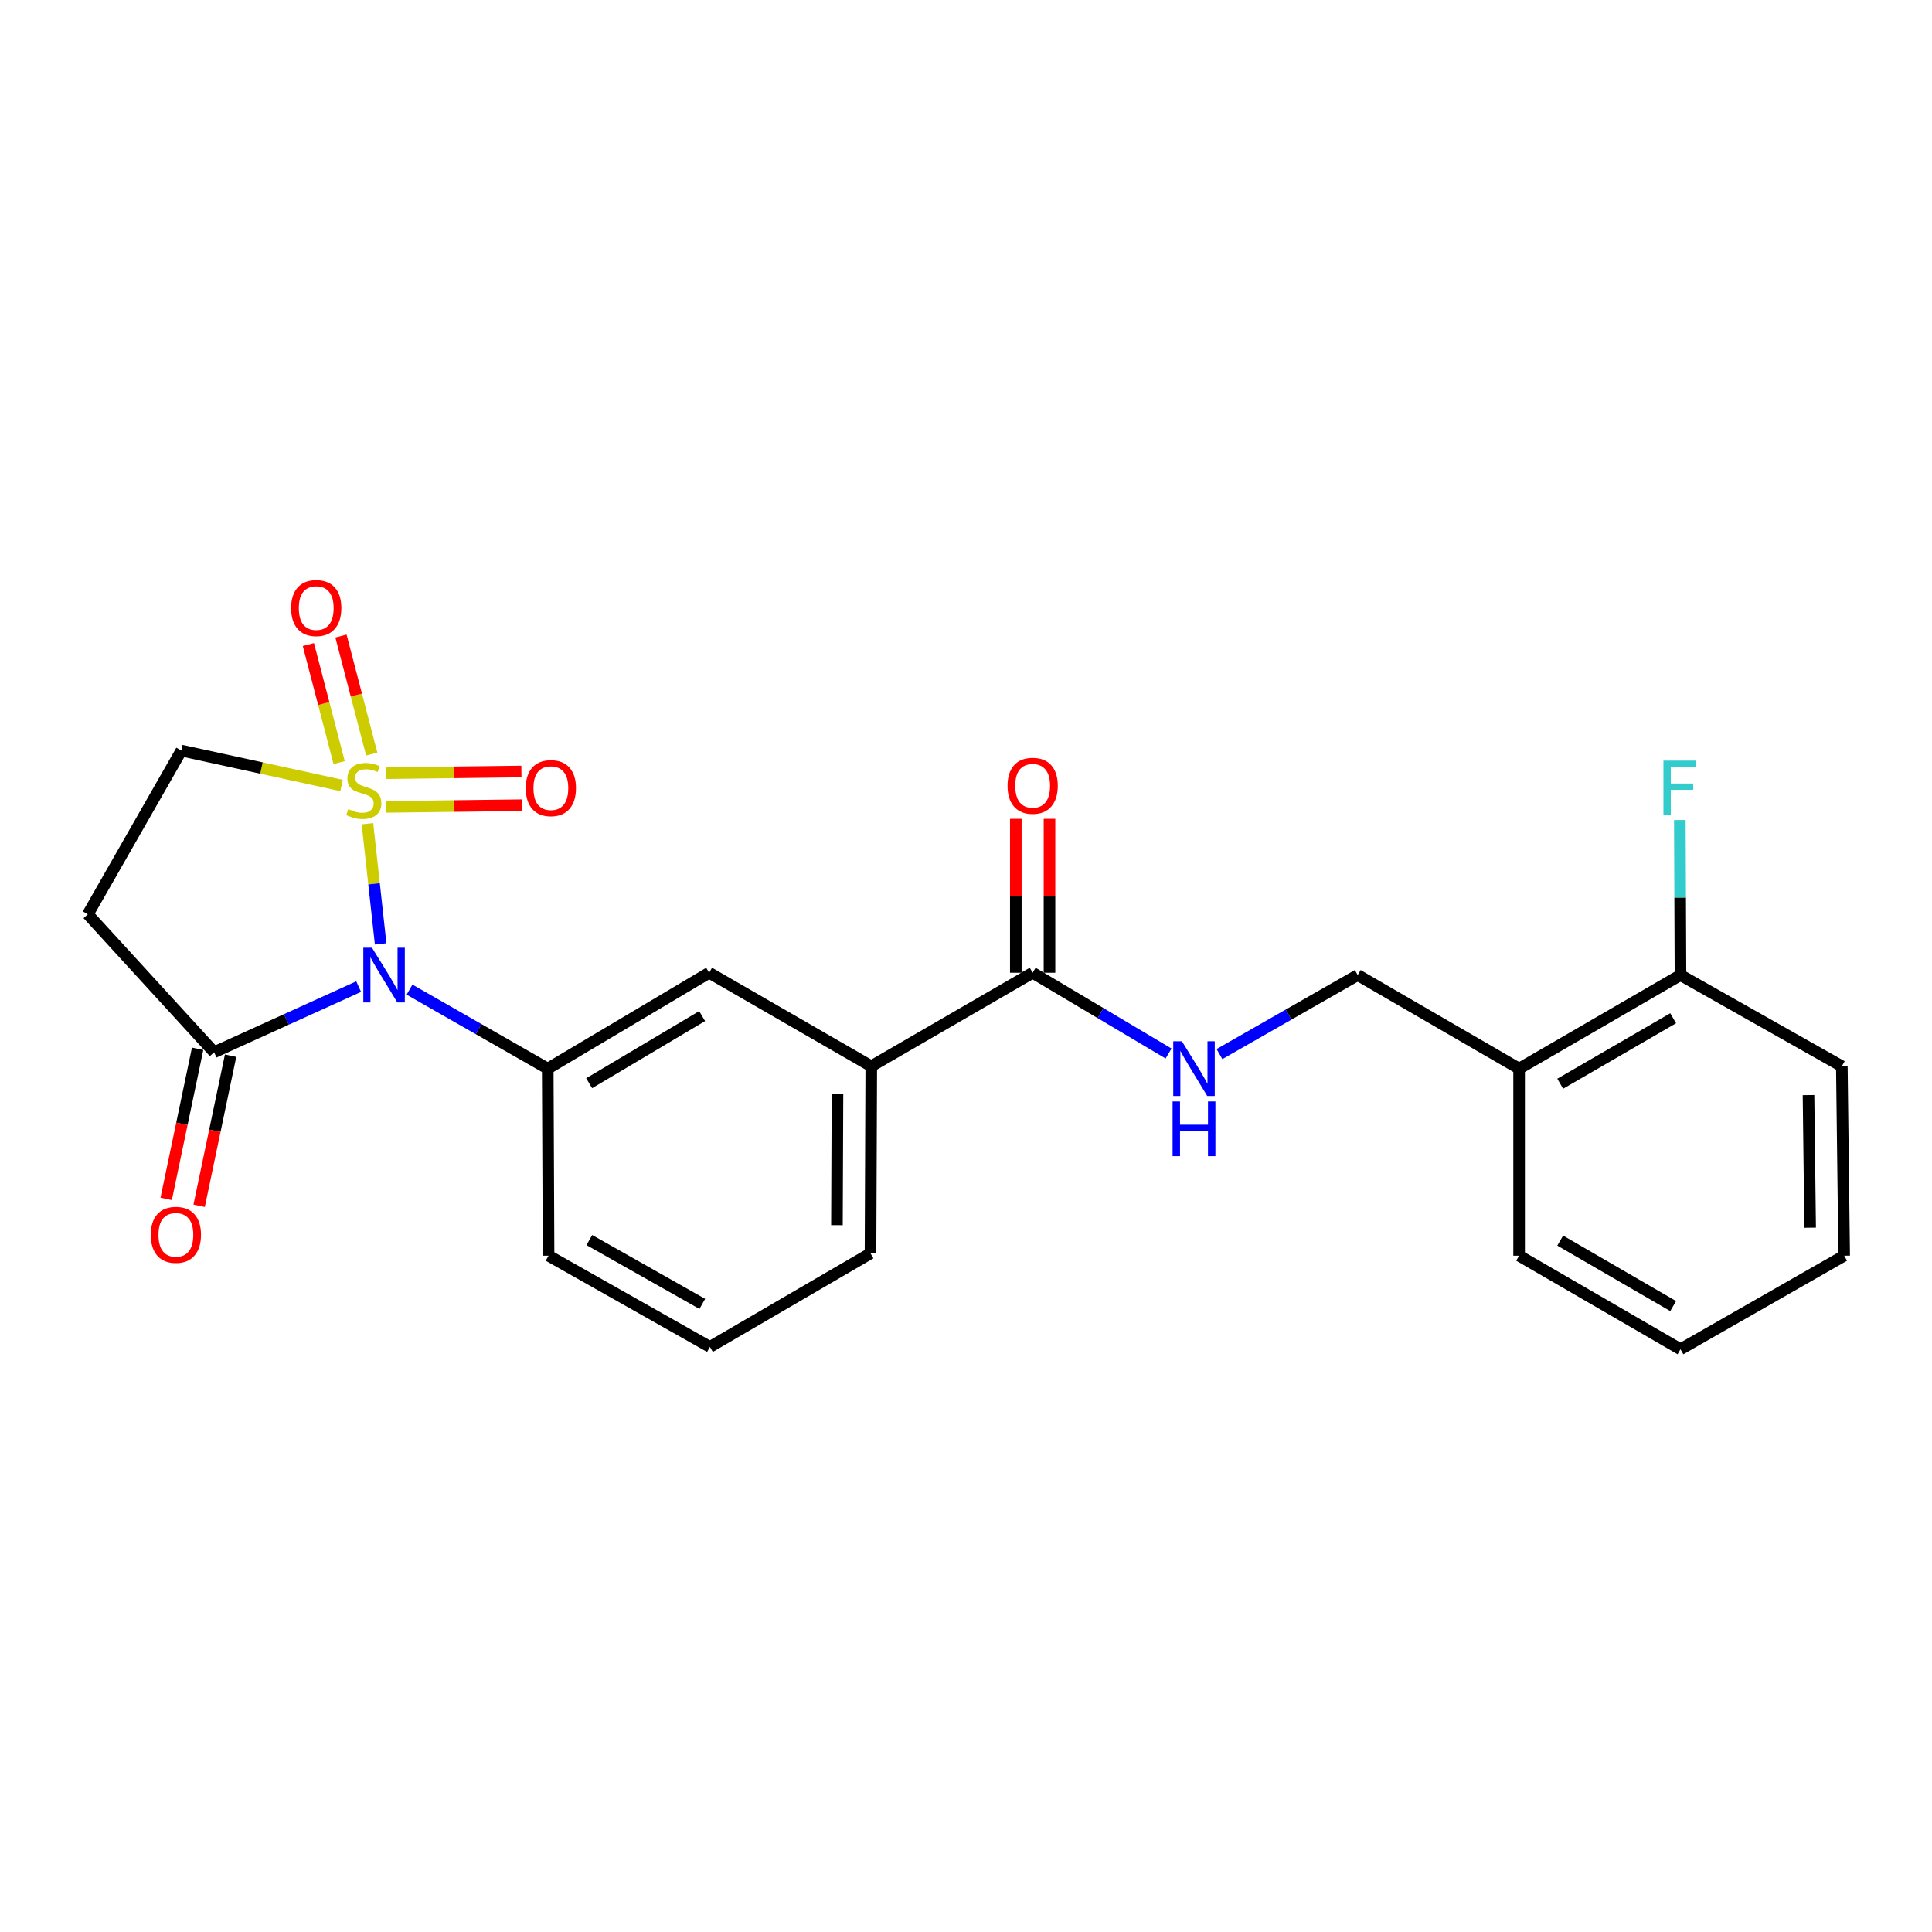 <?xml version='1.0' encoding='iso-8859-1'?>
<svg version='1.1' baseProfile='full'
              xmlns='http://www.w3.org/2000/svg'
                      xmlns:rdkit='http://www.rdkit.org/xml'
                      xmlns:xlink='http://www.w3.org/1999/xlink'
                  xml:space='preserve'
width='1000px' height='1000px' viewBox='0 0 1000 1000'>
<!-- END OF HEADER -->
<rect style='opacity:1.0;fill:#FFFFFF;stroke:none' width='1000' height='1000' x='0' y='0'> </rect>
<path class='bond-0' d='M 190.192,426.353 L 193.607,457.455' style='fill:none;fill-rule:evenodd;stroke:#CCCC00;stroke-width:6px;stroke-linecap:butt;stroke-linejoin:miter;stroke-opacity:1' />
<path class='bond-0' d='M 193.607,457.455 L 197.023,488.558' style='fill:none;fill-rule:evenodd;stroke:#0000FF;stroke-width:6px;stroke-linecap:butt;stroke-linejoin:miter;stroke-opacity:1' />
<path class='bond-5' d='M 176.798,406.563 L 135.332,397.529' style='fill:none;fill-rule:evenodd;stroke:#CCCC00;stroke-width:6px;stroke-linecap:butt;stroke-linejoin:miter;stroke-opacity:1' />
<path class='bond-5' d='M 135.332,397.529 L 93.865,388.495' style='fill:none;fill-rule:evenodd;stroke:#000000;stroke-width:6px;stroke-linecap:butt;stroke-linejoin:miter;stroke-opacity:1' />
<path class='bond-6' d='M 192.413,390.31 L 184.451,359.765' style='fill:none;fill-rule:evenodd;stroke:#CCCC00;stroke-width:6px;stroke-linecap:butt;stroke-linejoin:miter;stroke-opacity:1' />
<path class='bond-6' d='M 184.451,359.765 L 176.489,329.221' style='fill:none;fill-rule:evenodd;stroke:#FF0000;stroke-width:6px;stroke-linecap:butt;stroke-linejoin:miter;stroke-opacity:1' />
<path class='bond-6' d='M 175.542,394.707 L 167.58,364.163' style='fill:none;fill-rule:evenodd;stroke:#CCCC00;stroke-width:6px;stroke-linecap:butt;stroke-linejoin:miter;stroke-opacity:1' />
<path class='bond-6' d='M 167.58,364.163 L 159.618,333.619' style='fill:none;fill-rule:evenodd;stroke:#FF0000;stroke-width:6px;stroke-linecap:butt;stroke-linejoin:miter;stroke-opacity:1' />
<path class='bond-7' d='M 199.904,417.641 L 235.003,417.202' style='fill:none;fill-rule:evenodd;stroke:#CCCC00;stroke-width:6px;stroke-linecap:butt;stroke-linejoin:miter;stroke-opacity:1' />
<path class='bond-7' d='M 235.003,417.202 L 270.101,416.763' style='fill:none;fill-rule:evenodd;stroke:#FF0000;stroke-width:6px;stroke-linecap:butt;stroke-linejoin:miter;stroke-opacity:1' />
<path class='bond-7' d='M 199.686,400.207 L 234.785,399.768' style='fill:none;fill-rule:evenodd;stroke:#CCCC00;stroke-width:6px;stroke-linecap:butt;stroke-linejoin:miter;stroke-opacity:1' />
<path class='bond-7' d='M 234.785,399.768 L 269.883,399.329' style='fill:none;fill-rule:evenodd;stroke:#FF0000;stroke-width:6px;stroke-linecap:butt;stroke-linejoin:miter;stroke-opacity:1' />
<path class='bond-1' d='M 185.639,510.662 L 148.232,527.648' style='fill:none;fill-rule:evenodd;stroke:#0000FF;stroke-width:6px;stroke-linecap:butt;stroke-linejoin:miter;stroke-opacity:1' />
<path class='bond-1' d='M 148.232,527.648 L 110.825,544.633' style='fill:none;fill-rule:evenodd;stroke:#000000;stroke-width:6px;stroke-linecap:butt;stroke-linejoin:miter;stroke-opacity:1' />
<path class='bond-2' d='M 211.973,512.223 L 247.741,532.67' style='fill:none;fill-rule:evenodd;stroke:#0000FF;stroke-width:6px;stroke-linecap:butt;stroke-linejoin:miter;stroke-opacity:1' />
<path class='bond-2' d='M 247.741,532.67 L 283.508,553.118' style='fill:none;fill-rule:evenodd;stroke:#000000;stroke-width:6px;stroke-linecap:butt;stroke-linejoin:miter;stroke-opacity:1' />
<path class='bond-13' d='M 102.293,542.845 L 94.152,581.694' style='fill:none;fill-rule:evenodd;stroke:#000000;stroke-width:6px;stroke-linecap:butt;stroke-linejoin:miter;stroke-opacity:1' />
<path class='bond-13' d='M 94.152,581.694 L 86.011,620.542' style='fill:none;fill-rule:evenodd;stroke:#FF0000;stroke-width:6px;stroke-linecap:butt;stroke-linejoin:miter;stroke-opacity:1' />
<path class='bond-13' d='M 119.358,546.421 L 111.216,585.27' style='fill:none;fill-rule:evenodd;stroke:#000000;stroke-width:6px;stroke-linecap:butt;stroke-linejoin:miter;stroke-opacity:1' />
<path class='bond-13' d='M 111.216,585.27 L 103.075,624.118' style='fill:none;fill-rule:evenodd;stroke:#FF0000;stroke-width:6px;stroke-linecap:butt;stroke-linejoin:miter;stroke-opacity:1' />
<path class='bond-24' d='M 110.825,544.633 L 45.455,473.228' style='fill:none;fill-rule:evenodd;stroke:#000000;stroke-width:6px;stroke-linecap:butt;stroke-linejoin:miter;stroke-opacity:1' />
<path class='bond-8' d='M 283.508,553.118 L 367.05,503.487' style='fill:none;fill-rule:evenodd;stroke:#000000;stroke-width:6px;stroke-linecap:butt;stroke-linejoin:miter;stroke-opacity:1' />
<path class='bond-8' d='M 304.944,560.663 L 363.423,525.921' style='fill:none;fill-rule:evenodd;stroke:#000000;stroke-width:6px;stroke-linecap:butt;stroke-linejoin:miter;stroke-opacity:1' />
<path class='bond-17' d='M 283.508,553.118 L 283.934,649.949' style='fill:none;fill-rule:evenodd;stroke:#000000;stroke-width:6px;stroke-linecap:butt;stroke-linejoin:miter;stroke-opacity:1' />
<path class='bond-3' d='M 534.502,503.487 L 450.969,551.888' style='fill:none;fill-rule:evenodd;stroke:#000000;stroke-width:6px;stroke-linecap:butt;stroke-linejoin:miter;stroke-opacity:1' />
<path class='bond-9' d='M 534.502,503.487 L 569.674,524.39' style='fill:none;fill-rule:evenodd;stroke:#000000;stroke-width:6px;stroke-linecap:butt;stroke-linejoin:miter;stroke-opacity:1' />
<path class='bond-9' d='M 569.674,524.39 L 604.846,545.292' style='fill:none;fill-rule:evenodd;stroke:#0000FF;stroke-width:6px;stroke-linecap:butt;stroke-linejoin:miter;stroke-opacity:1' />
<path class='bond-14' d='M 543.219,503.487 L 543.219,463.652' style='fill:none;fill-rule:evenodd;stroke:#000000;stroke-width:6px;stroke-linecap:butt;stroke-linejoin:miter;stroke-opacity:1' />
<path class='bond-14' d='M 543.219,463.652 L 543.219,423.818' style='fill:none;fill-rule:evenodd;stroke:#FF0000;stroke-width:6px;stroke-linecap:butt;stroke-linejoin:miter;stroke-opacity:1' />
<path class='bond-14' d='M 525.784,503.487 L 525.784,463.652' style='fill:none;fill-rule:evenodd;stroke:#000000;stroke-width:6px;stroke-linecap:butt;stroke-linejoin:miter;stroke-opacity:1' />
<path class='bond-14' d='M 525.784,463.652 L 525.784,423.818' style='fill:none;fill-rule:evenodd;stroke:#FF0000;stroke-width:6px;stroke-linecap:butt;stroke-linejoin:miter;stroke-opacity:1' />
<path class='bond-4' d='M 45.455,473.228 L 93.865,388.495' style='fill:none;fill-rule:evenodd;stroke:#000000;stroke-width:6px;stroke-linecap:butt;stroke-linejoin:miter;stroke-opacity:1' />
<path class='bond-10' d='M 367.05,503.487 L 450.969,551.888' style='fill:none;fill-rule:evenodd;stroke:#000000;stroke-width:6px;stroke-linecap:butt;stroke-linejoin:miter;stroke-opacity:1' />
<path class='bond-12' d='M 631.195,545.586 L 666.976,525.137' style='fill:none;fill-rule:evenodd;stroke:#0000FF;stroke-width:6px;stroke-linecap:butt;stroke-linejoin:miter;stroke-opacity:1' />
<path class='bond-12' d='M 666.976,525.137 L 702.757,504.688' style='fill:none;fill-rule:evenodd;stroke:#000000;stroke-width:6px;stroke-linecap:butt;stroke-linejoin:miter;stroke-opacity:1' />
<path class='bond-25' d='M 450.969,551.888 L 450.572,648.739' style='fill:none;fill-rule:evenodd;stroke:#000000;stroke-width:6px;stroke-linecap:butt;stroke-linejoin:miter;stroke-opacity:1' />
<path class='bond-25' d='M 433.475,566.344 L 433.197,634.14' style='fill:none;fill-rule:evenodd;stroke:#000000;stroke-width:6px;stroke-linecap:butt;stroke-linejoin:miter;stroke-opacity:1' />
<path class='bond-11' d='M 786.29,553.118 L 702.757,504.688' style='fill:none;fill-rule:evenodd;stroke:#000000;stroke-width:6px;stroke-linecap:butt;stroke-linejoin:miter;stroke-opacity:1' />
<path class='bond-15' d='M 786.29,553.118 L 869.812,504.688' style='fill:none;fill-rule:evenodd;stroke:#000000;stroke-width:6px;stroke-linecap:butt;stroke-linejoin:miter;stroke-opacity:1' />
<path class='bond-15' d='M 807.564,560.936 L 866.029,527.035' style='fill:none;fill-rule:evenodd;stroke:#000000;stroke-width:6px;stroke-linecap:butt;stroke-linejoin:miter;stroke-opacity:1' />
<path class='bond-20' d='M 786.29,553.118 L 786.29,649.949' style='fill:none;fill-rule:evenodd;stroke:#000000;stroke-width:6px;stroke-linecap:butt;stroke-linejoin:miter;stroke-opacity:1' />
<path class='bond-16' d='M 869.812,504.688 L 869.648,464.563' style='fill:none;fill-rule:evenodd;stroke:#000000;stroke-width:6px;stroke-linecap:butt;stroke-linejoin:miter;stroke-opacity:1' />
<path class='bond-16' d='M 869.648,464.563 L 869.483,424.438' style='fill:none;fill-rule:evenodd;stroke:#33CCCC;stroke-width:6px;stroke-linecap:butt;stroke-linejoin:miter;stroke-opacity:1' />
<path class='bond-21' d='M 869.812,504.688 L 953.335,551.888' style='fill:none;fill-rule:evenodd;stroke:#000000;stroke-width:6px;stroke-linecap:butt;stroke-linejoin:miter;stroke-opacity:1' />
<path class='bond-19' d='M 283.934,649.949 L 367.457,697.159' style='fill:none;fill-rule:evenodd;stroke:#000000;stroke-width:6px;stroke-linecap:butt;stroke-linejoin:miter;stroke-opacity:1' />
<path class='bond-19' d='M 305.041,641.853 L 363.507,674.9' style='fill:none;fill-rule:evenodd;stroke:#000000;stroke-width:6px;stroke-linecap:butt;stroke-linejoin:miter;stroke-opacity:1' />
<path class='bond-18' d='M 450.572,648.739 L 367.457,697.159' style='fill:none;fill-rule:evenodd;stroke:#000000;stroke-width:6px;stroke-linecap:butt;stroke-linejoin:miter;stroke-opacity:1' />
<path class='bond-22' d='M 786.29,649.949 L 869.812,698.37' style='fill:none;fill-rule:evenodd;stroke:#000000;stroke-width:6px;stroke-linecap:butt;stroke-linejoin:miter;stroke-opacity:1' />
<path class='bond-22' d='M 807.562,642.129 L 866.028,676.023' style='fill:none;fill-rule:evenodd;stroke:#000000;stroke-width:6px;stroke-linecap:butt;stroke-linejoin:miter;stroke-opacity:1' />
<path class='bond-26' d='M 953.335,551.888 L 954.545,649.949' style='fill:none;fill-rule:evenodd;stroke:#000000;stroke-width:6px;stroke-linecap:butt;stroke-linejoin:miter;stroke-opacity:1' />
<path class='bond-26' d='M 936.083,566.813 L 936.93,635.455' style='fill:none;fill-rule:evenodd;stroke:#000000;stroke-width:6px;stroke-linecap:butt;stroke-linejoin:miter;stroke-opacity:1' />
<path class='bond-23' d='M 869.812,698.37 L 954.545,649.949' style='fill:none;fill-rule:evenodd;stroke:#000000;stroke-width:6px;stroke-linecap:butt;stroke-linejoin:miter;stroke-opacity:1' />
<path  class='atom-0' d='M 180.294 418.788
Q 180.614 418.908, 181.934 419.468
Q 183.254 420.028, 184.694 420.388
Q 186.174 420.708, 187.614 420.708
Q 190.294 420.708, 191.854 419.428
Q 193.414 418.108, 193.414 415.828
Q 193.414 414.268, 192.614 413.308
Q 191.854 412.348, 190.654 411.828
Q 189.454 411.308, 187.454 410.708
Q 184.934 409.948, 183.414 409.228
Q 181.934 408.508, 180.854 406.988
Q 179.814 405.468, 179.814 402.908
Q 179.814 399.348, 182.214 397.148
Q 184.654 394.948, 189.454 394.948
Q 192.734 394.948, 196.454 396.508
L 195.534 399.588
Q 192.134 398.188, 189.574 398.188
Q 186.814 398.188, 185.294 399.348
Q 183.774 400.468, 183.814 402.428
Q 183.814 403.948, 184.574 404.868
Q 185.374 405.788, 186.494 406.308
Q 187.654 406.828, 189.574 407.428
Q 192.134 408.228, 193.654 409.028
Q 195.174 409.828, 196.254 411.468
Q 197.374 413.068, 197.374 415.828
Q 197.374 419.748, 194.734 421.868
Q 192.134 423.948, 187.774 423.948
Q 185.254 423.948, 183.334 423.388
Q 181.454 422.868, 179.214 421.948
L 180.294 418.788
' fill='#CCCC00'/>
<path  class='atom-1' d='M 192.534 490.528
L 201.814 505.528
Q 202.734 507.008, 204.214 509.688
Q 205.694 512.368, 205.774 512.528
L 205.774 490.528
L 209.534 490.528
L 209.534 518.848
L 205.654 518.848
L 195.694 502.448
Q 194.534 500.528, 193.294 498.328
Q 192.094 496.128, 191.734 495.448
L 191.734 518.848
L 188.054 518.848
L 188.054 490.528
L 192.534 490.528
' fill='#0000FF'/>
<path  class='atom-7' d='M 150.682 314.728
Q 150.682 307.928, 154.042 304.128
Q 157.402 300.328, 163.682 300.328
Q 169.962 300.328, 173.322 304.128
Q 176.682 307.928, 176.682 314.728
Q 176.682 321.608, 173.282 325.528
Q 169.882 329.408, 163.682 329.408
Q 157.442 329.408, 154.042 325.528
Q 150.682 321.648, 150.682 314.728
M 163.682 326.208
Q 168.002 326.208, 170.322 323.328
Q 172.682 320.408, 172.682 314.728
Q 172.682 309.168, 170.322 306.368
Q 168.002 303.528, 163.682 303.528
Q 159.362 303.528, 157.002 306.328
Q 154.682 309.128, 154.682 314.728
Q 154.682 320.448, 157.002 323.328
Q 159.362 326.208, 163.682 326.208
' fill='#FF0000'/>
<path  class='atom-8' d='M 272.125 407.937
Q 272.125 401.137, 275.485 397.337
Q 278.845 393.537, 285.125 393.537
Q 291.405 393.537, 294.765 397.337
Q 298.125 401.137, 298.125 407.937
Q 298.125 414.817, 294.725 418.737
Q 291.325 422.617, 285.125 422.617
Q 278.885 422.617, 275.485 418.737
Q 272.125 414.857, 272.125 407.937
M 285.125 419.417
Q 289.445 419.417, 291.765 416.537
Q 294.125 413.617, 294.125 407.937
Q 294.125 402.377, 291.765 399.577
Q 289.445 396.737, 285.125 396.737
Q 280.805 396.737, 278.445 399.537
Q 276.125 402.337, 276.125 407.937
Q 276.125 413.657, 278.445 416.537
Q 280.805 419.417, 285.125 419.417
' fill='#FF0000'/>
<path  class='atom-10' d='M 611.754 538.958
L 621.034 553.958
Q 621.954 555.438, 623.434 558.118
Q 624.914 560.798, 624.994 560.958
L 624.994 538.958
L 628.754 538.958
L 628.754 567.278
L 624.874 567.278
L 614.914 550.878
Q 613.754 548.958, 612.514 546.758
Q 611.314 544.558, 610.954 543.878
L 610.954 567.278
L 607.274 567.278
L 607.274 538.958
L 611.754 538.958
' fill='#0000FF'/>
<path  class='atom-10' d='M 606.934 570.11
L 610.774 570.11
L 610.774 582.15
L 625.254 582.15
L 625.254 570.11
L 629.094 570.11
L 629.094 598.43
L 625.254 598.43
L 625.254 585.35
L 610.774 585.35
L 610.774 598.43
L 606.934 598.43
L 606.934 570.11
' fill='#0000FF'/>
<path  class='atom-14' d='M 78.037 639.142
Q 78.037 632.342, 81.397 628.542
Q 84.757 624.742, 91.037 624.742
Q 97.317 624.742, 100.677 628.542
Q 104.037 632.342, 104.037 639.142
Q 104.037 646.022, 100.637 649.942
Q 97.237 653.822, 91.037 653.822
Q 84.797 653.822, 81.397 649.942
Q 78.037 646.062, 78.037 639.142
M 91.037 650.622
Q 95.357 650.622, 97.677 647.742
Q 100.037 644.822, 100.037 639.142
Q 100.037 633.582, 97.677 630.782
Q 95.357 627.942, 91.037 627.942
Q 86.717 627.942, 84.357 630.742
Q 82.037 633.542, 82.037 639.142
Q 82.037 644.862, 84.357 647.742
Q 86.717 650.622, 91.037 650.622
' fill='#FF0000'/>
<path  class='atom-15' d='M 521.502 406.717
Q 521.502 399.917, 524.862 396.117
Q 528.222 392.317, 534.502 392.317
Q 540.782 392.317, 544.142 396.117
Q 547.502 399.917, 547.502 406.717
Q 547.502 413.597, 544.102 417.517
Q 540.702 421.397, 534.502 421.397
Q 528.262 421.397, 524.862 417.517
Q 521.502 413.637, 521.502 406.717
M 534.502 418.197
Q 538.822 418.197, 541.142 415.317
Q 543.502 412.397, 543.502 406.717
Q 543.502 401.157, 541.142 398.357
Q 538.822 395.517, 534.502 395.517
Q 530.182 395.517, 527.822 398.317
Q 525.502 401.117, 525.502 406.717
Q 525.502 412.437, 527.822 415.317
Q 530.182 418.197, 534.502 418.197
' fill='#FF0000'/>
<path  class='atom-17' d='M 860.995 393.697
L 877.835 393.697
L 877.835 396.937
L 864.795 396.937
L 864.795 405.537
L 876.395 405.537
L 876.395 408.817
L 864.795 408.817
L 864.795 422.017
L 860.995 422.017
L 860.995 393.697
' fill='#33CCCC'/>
</svg>
